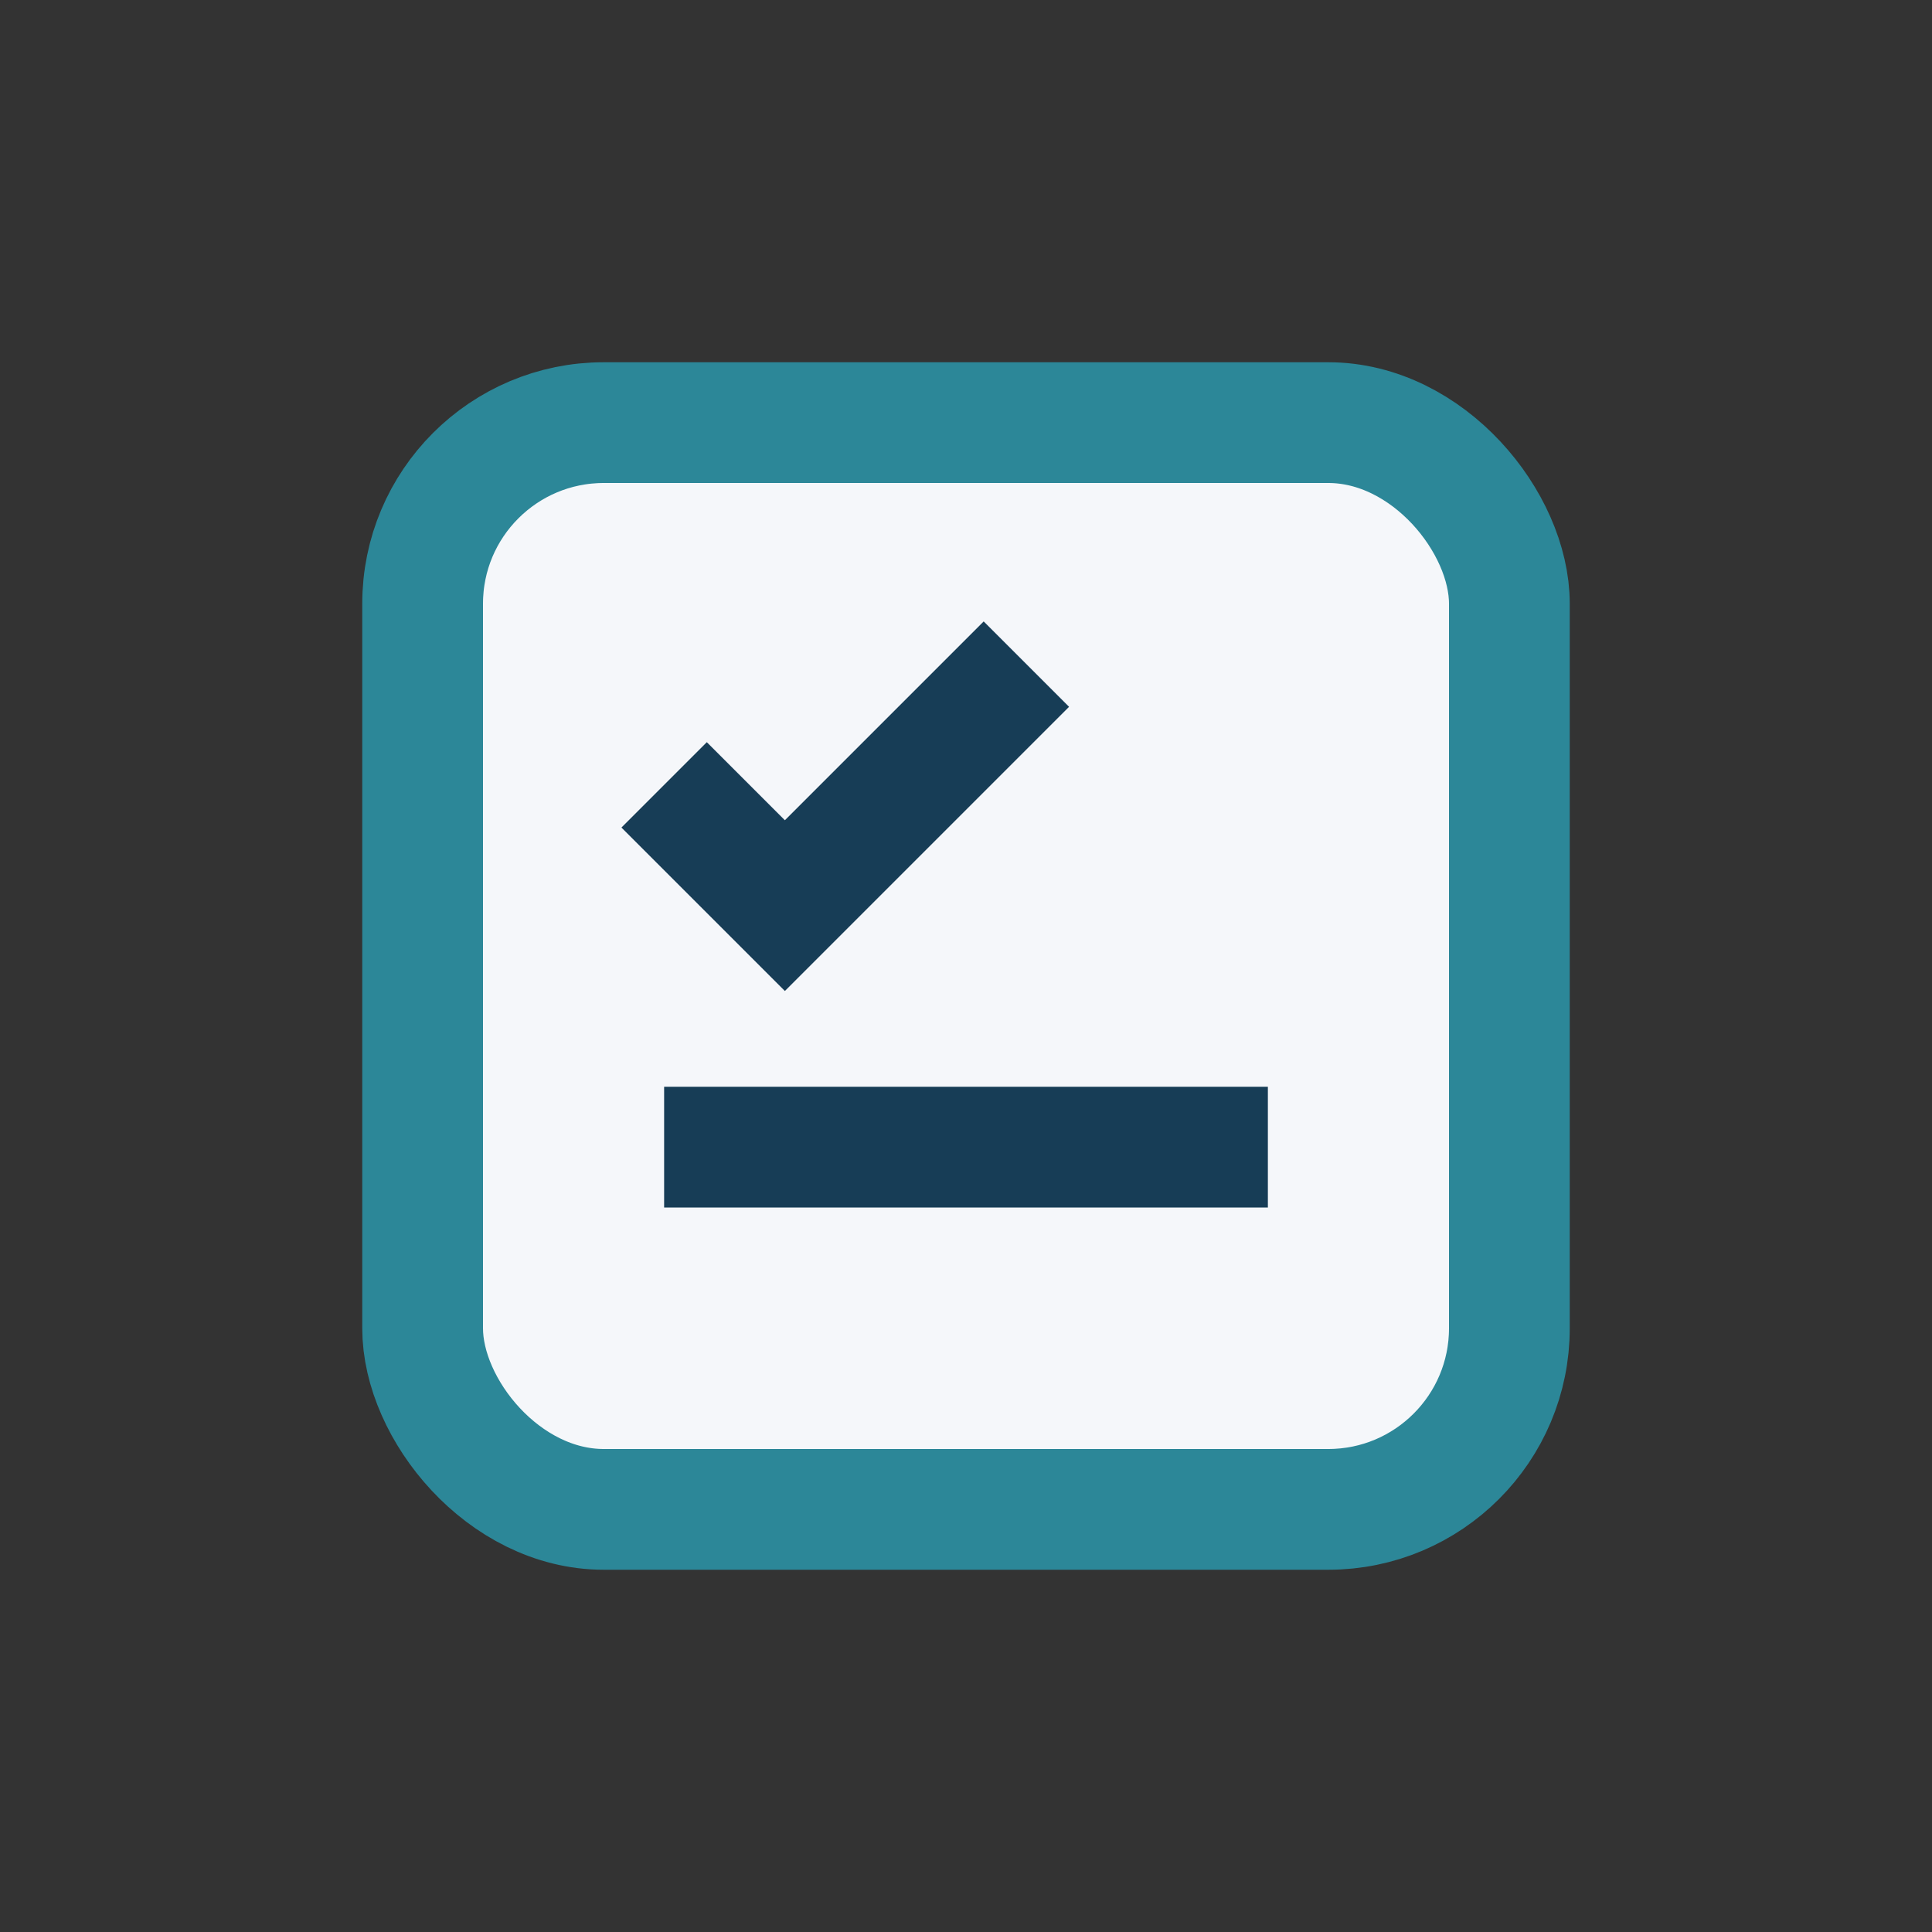 <?xml version="1.0" encoding="UTF-8"?>
<svg xmlns="http://www.w3.org/2000/svg" width="32" height="32" viewBox="0 0 32 32"><rect x="0" y="0" width="32" height="32" fill="#333333" stroke="none"/><rect x="7" y="7" width="18" height="18" rx="3" fill="#F5F7FA" stroke="#2C8798" stroke-width="2"/><path d="M11 13l2 2 4-4M11 19h10" stroke="#173D56" stroke-width="2" fill="none"/></svg>
